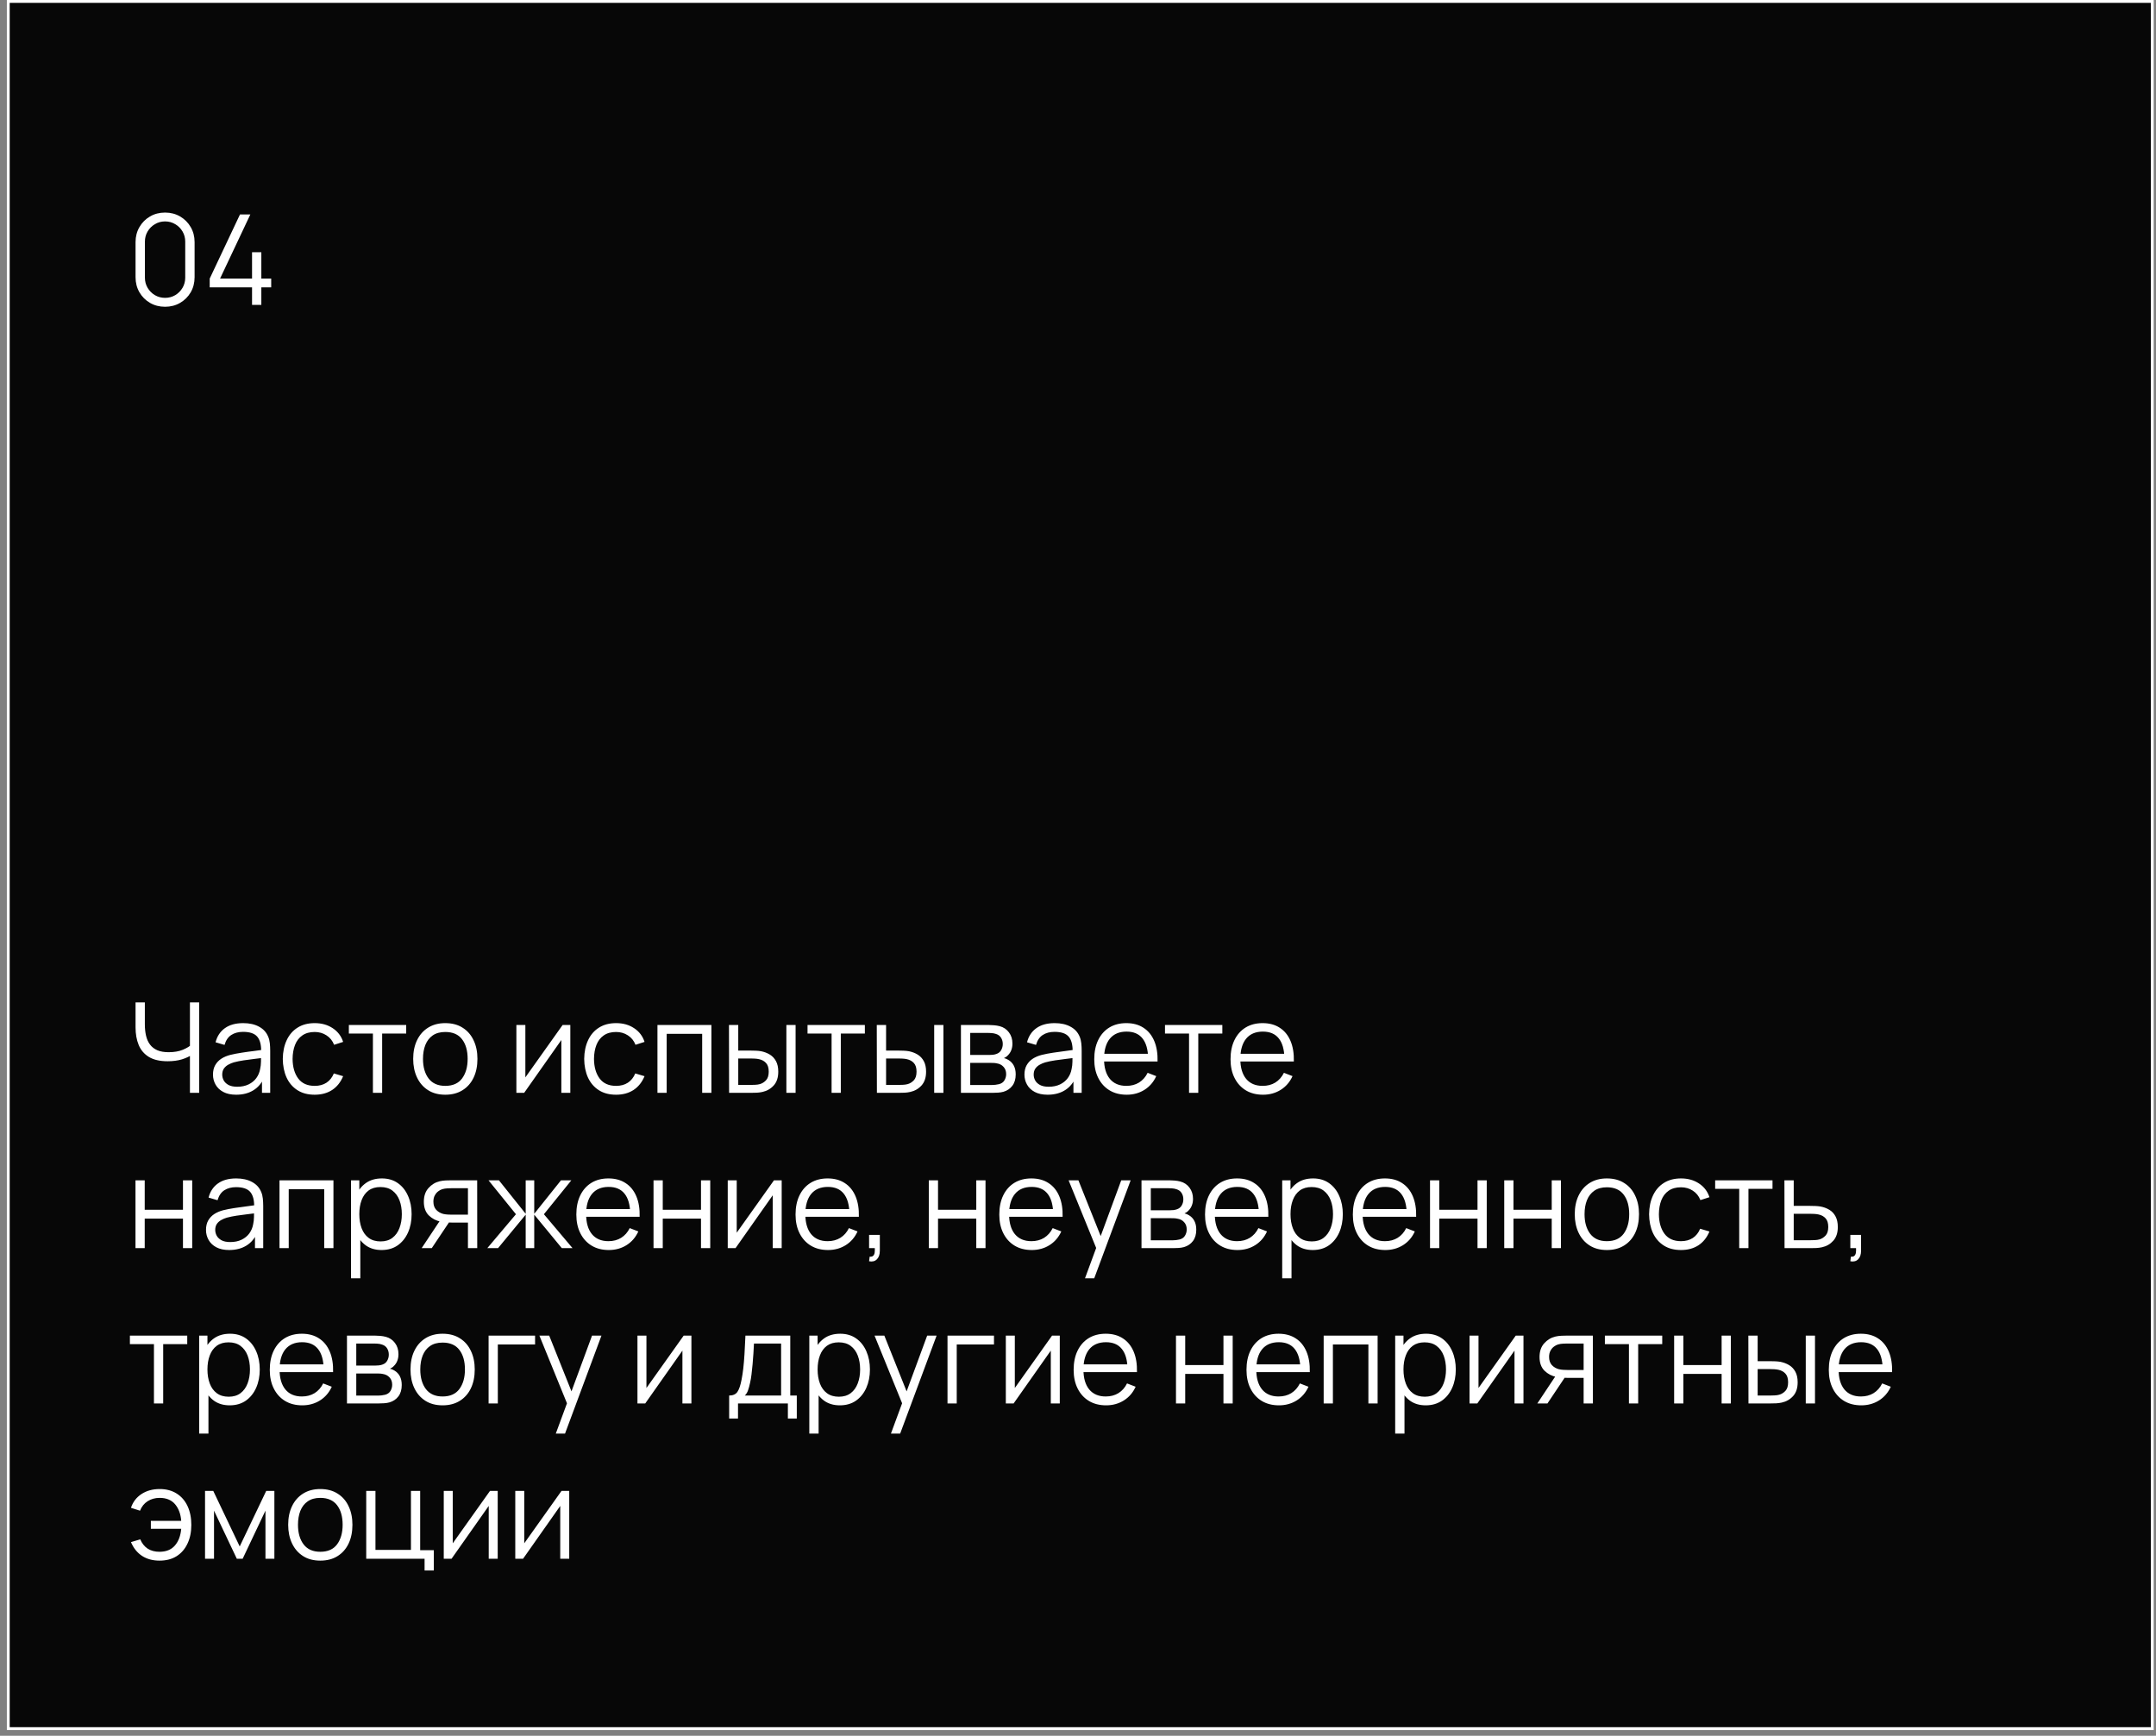 <?xml version="1.0" encoding="UTF-8"?> <svg xmlns="http://www.w3.org/2000/svg" width="236" height="190" viewBox="0 0 236 190" fill="none"><rect x="0" y="0" width="236" height="190" fill="#808080" stroke="none"/><rect x="0.906" y="0.156" width="234.688" height="189.062" fill="#070707" stroke="white" stroke-width="0.312"></rect><path d="M18.069 33.58C17.459 33.58 16.909 33.438 16.419 33.154C15.933 32.87 15.548 32.485 15.264 31.999C14.98 31.509 14.838 30.959 14.838 30.349V26.499C14.838 25.889 14.98 25.342 15.264 24.856C15.548 24.366 15.933 23.978 16.419 23.694C16.909 23.41 17.459 23.268 18.069 23.268C18.678 23.268 19.226 23.41 19.712 23.694C20.202 23.978 20.59 24.366 20.874 24.856C21.158 25.342 21.3 25.889 21.3 26.499V30.349C21.3 30.959 21.158 31.509 20.874 31.999C20.59 32.485 20.202 32.87 19.712 33.154C19.226 33.438 18.678 33.58 18.069 33.58ZM18.069 32.604C18.477 32.604 18.848 32.505 19.183 32.308C19.517 32.107 19.783 31.839 19.98 31.504C20.177 31.169 20.276 30.8 20.276 30.397V26.451C20.276 26.043 20.177 25.672 19.98 25.337C19.783 25.003 19.517 24.737 19.183 24.54C18.848 24.338 18.477 24.237 18.069 24.237C17.661 24.237 17.29 24.338 16.955 24.54C16.62 24.737 16.355 25.003 16.157 25.337C15.96 25.672 15.862 26.043 15.862 26.451V30.397C15.862 30.8 15.96 31.169 16.157 31.504C16.355 31.839 16.62 32.107 16.955 32.308C17.29 32.505 17.661 32.604 18.069 32.604ZM27.589 33.374V31.456H22.955V30.493L26.269 23.474H27.403L24.089 30.493H27.589V27.606H28.606V30.493H29.686V31.456H28.606V33.374H27.589Z" fill="white"></path><path d="M20.791 119.625V114.977L21.073 115.411C20.757 115.635 20.37 115.819 19.911 115.961C19.453 116.098 18.935 116.167 18.358 116.167C17.5 116.167 16.813 116.009 16.295 115.693C15.782 115.376 15.41 114.941 15.181 114.386C14.952 113.827 14.838 113.188 14.838 112.468V109.725H15.855V112.118C15.855 112.576 15.899 112.993 15.986 113.369C16.073 113.745 16.217 114.068 16.419 114.338C16.62 114.609 16.889 114.817 17.223 114.964C17.558 115.106 17.97 115.177 18.461 115.177C19.07 115.177 19.595 115.085 20.035 114.902C20.475 114.714 20.798 114.512 21.004 114.297L20.791 115.108V109.725H21.802V119.625H20.791ZM25.851 119.831C25.292 119.831 24.822 119.73 24.442 119.529C24.066 119.327 23.784 119.059 23.596 118.724C23.408 118.39 23.314 118.025 23.314 117.631C23.314 117.228 23.394 116.884 23.555 116.6C23.72 116.311 23.942 116.075 24.222 115.892C24.506 115.709 24.834 115.569 25.205 115.473C25.581 115.381 25.995 115.301 26.449 115.232C26.907 115.159 27.354 115.097 27.79 115.046C28.23 114.991 28.615 114.939 28.945 114.888L28.587 115.108C28.601 114.375 28.459 113.832 28.161 113.479C27.863 113.126 27.345 112.949 26.607 112.949C26.099 112.949 25.668 113.064 25.315 113.293C24.966 113.522 24.721 113.884 24.579 114.379L23.596 114.091C23.766 113.426 24.107 112.91 24.62 112.544C25.134 112.177 25.801 111.994 26.621 111.994C27.299 111.994 27.875 112.122 28.347 112.379C28.823 112.631 29.16 112.998 29.357 113.479C29.449 113.694 29.509 113.935 29.536 114.201C29.564 114.466 29.577 114.737 29.577 115.012V119.625H28.677V117.762L28.938 117.872C28.686 118.509 28.294 118.995 27.762 119.329C27.231 119.664 26.593 119.831 25.851 119.831ZM25.968 118.958C26.44 118.958 26.852 118.873 27.205 118.704C27.558 118.534 27.843 118.303 28.058 118.009C28.273 117.711 28.413 117.377 28.477 117.006C28.532 116.767 28.562 116.506 28.567 116.222C28.571 115.933 28.573 115.718 28.573 115.576L28.959 115.775C28.615 115.821 28.241 115.867 27.838 115.913C27.439 115.958 27.045 116.011 26.655 116.071C26.27 116.13 25.922 116.201 25.61 116.284C25.4 116.343 25.196 116.428 24.998 116.538C24.802 116.644 24.639 116.786 24.51 116.964C24.387 117.143 24.325 117.365 24.325 117.631C24.325 117.847 24.378 118.055 24.483 118.257C24.593 118.459 24.767 118.626 25.005 118.759C25.248 118.892 25.569 118.958 25.968 118.958ZM34.447 119.831C33.7 119.831 33.068 119.664 32.55 119.329C32.032 118.995 31.637 118.534 31.367 117.947C31.101 117.356 30.964 116.678 30.954 115.913C30.964 115.133 31.106 114.45 31.381 113.864C31.656 113.272 32.052 112.814 32.57 112.489C33.088 112.159 33.716 111.994 34.454 111.994C35.206 111.994 35.859 112.177 36.413 112.544C36.972 112.91 37.355 113.412 37.561 114.049L36.571 114.366C36.397 113.921 36.12 113.577 35.739 113.334C35.364 113.087 34.933 112.963 34.447 112.963C33.902 112.963 33.45 113.089 33.093 113.341C32.735 113.589 32.469 113.935 32.295 114.379C32.121 114.824 32.032 115.335 32.027 115.913C32.036 116.802 32.242 117.517 32.646 118.058C33.049 118.594 33.65 118.862 34.447 118.862C34.951 118.862 35.38 118.747 35.733 118.518C36.09 118.284 36.361 117.945 36.544 117.501L37.561 117.803C37.286 118.463 36.883 118.967 36.351 119.316C35.82 119.659 35.185 119.831 34.447 119.831ZM40.82 119.625V113.135H38.187V112.2H44.464V113.135H41.831V119.625H40.82ZM48.741 119.831C48.003 119.831 47.373 119.664 46.851 119.329C46.328 118.995 45.927 118.532 45.648 117.941C45.368 117.349 45.228 116.671 45.228 115.906C45.228 115.126 45.37 114.444 45.654 113.857C45.939 113.27 46.342 112.814 46.864 112.489C47.392 112.159 48.017 111.994 48.741 111.994C49.484 111.994 50.116 112.161 50.639 112.496C51.166 112.826 51.567 113.286 51.842 113.878C52.122 114.464 52.261 115.14 52.261 115.906C52.261 116.685 52.122 117.37 51.842 117.961C51.562 118.548 51.159 119.006 50.632 119.336C50.105 119.666 49.475 119.831 48.741 119.831ZM48.741 118.862C49.566 118.862 50.181 118.589 50.584 118.044C50.987 117.494 51.189 116.781 51.189 115.906C51.189 115.007 50.985 114.292 50.577 113.761C50.174 113.229 49.562 112.963 48.741 112.963C48.187 112.963 47.728 113.089 47.366 113.341C47.009 113.589 46.741 113.935 46.562 114.379C46.388 114.819 46.301 115.328 46.301 115.906C46.301 116.799 46.507 117.517 46.919 118.058C47.332 118.594 47.939 118.862 48.741 118.862ZM62.429 112.2V119.625H61.446V113.843L57.376 119.625H56.524V112.2H57.507V117.934L61.584 112.2H62.429ZM67.439 119.831C66.692 119.831 66.059 119.664 65.541 119.329C65.024 118.995 64.629 118.534 64.359 117.947C64.093 117.356 63.956 116.678 63.947 115.913C63.956 115.133 64.098 114.45 64.373 113.864C64.648 113.272 65.044 112.814 65.562 112.489C66.08 112.159 66.708 111.994 67.446 111.994C68.198 111.994 68.851 112.177 69.405 112.544C69.964 112.91 70.347 113.412 70.553 114.049L69.563 114.366C69.389 113.921 69.112 113.577 68.731 113.334C68.356 113.087 67.925 112.963 67.439 112.963C66.894 112.963 66.442 113.089 66.085 113.341C65.727 113.589 65.461 113.935 65.287 114.379C65.113 114.824 65.024 115.335 65.019 115.913C65.028 116.802 65.234 117.517 65.638 118.058C66.041 118.594 66.641 118.862 67.439 118.862C67.943 118.862 68.372 118.747 68.725 118.518C69.082 118.284 69.353 117.945 69.536 117.501L70.553 117.803C70.278 118.463 69.875 118.967 69.343 119.316C68.812 119.659 68.177 119.831 67.439 119.831ZM71.966 119.625V112.2H77.871V119.625H76.861V113.169H72.976V119.625H71.966ZM79.808 119.625L79.794 112.2H80.811V114.998H82.104C82.319 114.998 82.53 115.003 82.737 115.012C82.943 115.021 83.128 115.039 83.293 115.067C83.66 115.14 83.986 115.264 84.27 115.438C84.554 115.612 84.778 115.853 84.943 116.16C85.108 116.463 85.191 116.845 85.191 117.308C85.191 117.945 85.026 118.447 84.696 118.814C84.366 119.18 83.951 119.419 83.451 119.529C83.264 119.57 83.06 119.598 82.84 119.611C82.62 119.62 82.404 119.625 82.193 119.625H79.808ZM80.811 118.759H82.152C82.303 118.759 82.475 118.754 82.668 118.745C82.86 118.736 83.03 118.711 83.177 118.669C83.424 118.601 83.646 118.463 83.843 118.257C84.045 118.046 84.146 117.73 84.146 117.308C84.146 116.891 84.05 116.577 83.857 116.366C83.665 116.151 83.408 116.009 83.087 115.94C82.941 115.908 82.785 115.887 82.62 115.878C82.459 115.869 82.303 115.864 82.152 115.864H80.811V118.759ZM86.078 119.625V112.2H87.088V119.625H86.078ZM91.027 119.625V113.135H88.394V112.2H94.67V113.135H92.037V119.625H91.027ZM95.988 119.625L95.974 112.2H96.992V114.998H98.284C98.5 114.998 98.711 115.003 98.917 115.012C99.123 115.021 99.309 115.039 99.474 115.067C99.841 115.14 100.166 115.264 100.45 115.438C100.734 115.612 100.959 115.853 101.124 116.16C101.289 116.463 101.371 116.845 101.371 117.308C101.371 117.945 101.206 118.447 100.876 118.814C100.546 119.18 100.131 119.419 99.632 119.529C99.444 119.57 99.24 119.598 99.02 119.611C98.8 119.62 98.585 119.625 98.374 119.625H95.988ZM96.992 118.759H98.332C98.484 118.759 98.656 118.754 98.848 118.745C99.041 118.736 99.21 118.711 99.357 118.669C99.604 118.601 99.827 118.463 100.024 118.257C100.225 118.046 100.326 117.73 100.326 117.308C100.326 116.891 100.23 116.577 100.038 116.366C99.845 116.151 99.588 116.009 99.267 115.94C99.121 115.908 98.965 115.887 98.8 115.878C98.64 115.869 98.484 115.864 98.332 115.864H96.992V118.759ZM102.258 119.625V112.2H103.269V119.625H102.258ZM105.186 119.625V112.2H108.245C108.401 112.2 108.589 112.209 108.809 112.227C109.034 112.246 109.242 112.28 109.435 112.331C109.852 112.441 110.186 112.665 110.438 113.004C110.695 113.344 110.823 113.751 110.823 114.228C110.823 114.494 110.782 114.732 110.7 114.943C110.622 115.149 110.509 115.328 110.363 115.479C110.294 115.557 110.218 115.626 110.136 115.686C110.053 115.741 109.973 115.786 109.895 115.823C110.042 115.851 110.2 115.915 110.37 116.016C110.635 116.171 110.837 116.382 110.975 116.648C111.112 116.909 111.181 117.228 111.181 117.604C111.181 118.113 111.059 118.527 110.816 118.848C110.574 119.169 110.248 119.389 109.84 119.508C109.657 119.559 109.458 119.591 109.242 119.604C109.031 119.618 108.832 119.625 108.644 119.625H105.186ZM106.203 118.766H108.596C108.692 118.766 108.814 118.759 108.96 118.745C109.107 118.727 109.238 118.704 109.352 118.676C109.623 118.607 109.82 118.47 109.943 118.264C110.072 118.053 110.136 117.824 110.136 117.576C110.136 117.251 110.04 116.985 109.847 116.779C109.659 116.568 109.407 116.44 109.091 116.394C108.985 116.371 108.875 116.357 108.761 116.353C108.646 116.348 108.543 116.346 108.451 116.346H106.203V118.766ZM106.203 115.479H108.28C108.399 115.479 108.532 115.473 108.678 115.459C108.83 115.44 108.96 115.411 109.07 115.369C109.309 115.287 109.483 115.145 109.593 114.943C109.707 114.741 109.765 114.521 109.765 114.283C109.765 114.022 109.703 113.793 109.579 113.596C109.46 113.399 109.279 113.261 109.036 113.183C108.871 113.124 108.692 113.089 108.5 113.08C108.312 113.071 108.193 113.066 108.142 113.066H106.203V115.479ZM114.675 119.831C114.116 119.831 113.647 119.73 113.266 119.529C112.89 119.327 112.608 119.059 112.42 118.724C112.233 118.39 112.139 118.025 112.139 117.631C112.139 117.228 112.219 116.884 112.379 116.6C112.544 116.311 112.767 116.075 113.046 115.892C113.33 115.709 113.658 115.569 114.029 115.473C114.405 115.381 114.82 115.301 115.274 115.232C115.732 115.159 116.179 115.097 116.614 115.046C117.054 114.991 117.439 114.939 117.769 114.888L117.412 115.108C117.425 114.375 117.283 113.832 116.985 113.479C116.688 113.126 116.17 112.949 115.432 112.949C114.923 112.949 114.492 113.064 114.139 113.293C113.791 113.522 113.546 113.884 113.404 114.379L112.42 114.091C112.59 113.426 112.932 112.91 113.445 112.544C113.958 112.177 114.625 111.994 115.445 111.994C116.124 111.994 116.699 112.122 117.171 112.379C117.648 112.631 117.985 112.998 118.182 113.479C118.273 113.694 118.333 113.935 118.36 114.201C118.388 114.466 118.402 114.737 118.402 115.012V119.625H117.501V117.762L117.762 117.872C117.51 118.509 117.118 118.995 116.587 119.329C116.055 119.664 115.418 119.831 114.675 119.831ZM114.792 118.958C115.264 118.958 115.677 118.873 116.03 118.704C116.383 118.534 116.667 118.303 116.882 118.009C117.098 117.711 117.238 117.377 117.302 117.006C117.357 116.767 117.387 116.506 117.391 116.222C117.396 115.933 117.398 115.718 117.398 115.576L117.783 115.775C117.439 115.821 117.066 115.867 116.662 115.913C116.264 115.958 115.869 116.011 115.48 116.071C115.095 116.13 114.747 116.201 114.435 116.284C114.224 116.343 114.02 116.428 113.823 116.538C113.626 116.644 113.463 116.786 113.335 116.964C113.211 117.143 113.149 117.365 113.149 117.631C113.149 117.847 113.202 118.055 113.307 118.257C113.417 118.459 113.592 118.626 113.83 118.759C114.073 118.892 114.394 118.958 114.792 118.958ZM123.333 119.831C122.609 119.831 121.981 119.671 121.45 119.35C120.923 119.029 120.512 118.578 120.219 117.996C119.926 117.414 119.779 116.731 119.779 115.947C119.779 115.136 119.923 114.434 120.212 113.843C120.501 113.252 120.906 112.796 121.429 112.475C121.956 112.154 122.577 111.994 123.292 111.994C124.025 111.994 124.651 112.163 125.169 112.503C125.687 112.837 126.079 113.318 126.345 113.946C126.61 114.574 126.732 115.324 126.709 116.194H125.678V115.837C125.659 114.874 125.451 114.148 125.052 113.658C124.658 113.167 124.08 112.922 123.32 112.922C122.522 112.922 121.91 113.181 121.484 113.699C121.062 114.217 120.851 114.955 120.851 115.913C120.851 116.848 121.062 117.574 121.484 118.092C121.91 118.605 122.513 118.862 123.292 118.862C123.824 118.862 124.287 118.74 124.681 118.498C125.08 118.25 125.394 117.895 125.623 117.432L126.565 117.796C126.271 118.443 125.838 118.944 125.265 119.302C124.697 119.655 124.053 119.831 123.333 119.831ZM120.494 116.194V115.349H126.166V116.194H120.494ZM130.155 119.625V113.135H127.522V112.2H133.799V113.135H131.166V119.625H130.155ZM138.252 119.831C137.527 119.831 136.9 119.671 136.368 119.35C135.841 119.029 135.431 118.578 135.137 117.996C134.844 117.414 134.697 116.731 134.697 115.947C134.697 115.136 134.842 114.434 135.13 113.843C135.419 113.252 135.825 112.796 136.347 112.475C136.874 112.154 137.495 111.994 138.21 111.994C138.944 111.994 139.569 112.163 140.087 112.503C140.605 112.837 140.997 113.318 141.263 113.946C141.529 114.574 141.65 115.324 141.627 116.194H140.596V115.837C140.578 114.874 140.369 114.148 139.97 113.658C139.576 113.167 138.999 112.922 138.238 112.922C137.44 112.922 136.828 113.181 136.402 113.699C135.981 114.217 135.77 114.955 135.77 115.913C135.77 116.848 135.981 117.574 136.402 118.092C136.828 118.605 137.431 118.862 138.21 118.862C138.742 118.862 139.205 118.74 139.599 118.498C139.998 118.25 140.312 117.895 140.541 117.432L141.483 117.796C141.19 118.443 140.756 118.944 140.183 119.302C139.615 119.655 138.971 119.831 138.252 119.831ZM135.412 116.194V115.349H141.084V116.194H135.412ZM14.831 136.625V129.2H15.841V132.424H20.028V129.2H21.039V136.625H20.028V133.394H15.841V136.625H14.831ZM25.086 136.831C24.526 136.831 24.057 136.73 23.676 136.529C23.3 136.327 23.019 136.059 22.831 135.724C22.643 135.39 22.549 135.025 22.549 134.631C22.549 134.228 22.629 133.884 22.789 133.6C22.954 133.311 23.177 133.075 23.456 132.892C23.74 132.709 24.068 132.569 24.439 132.473C24.815 132.381 25.23 132.301 25.684 132.232C26.142 132.159 26.589 132.097 27.024 132.046C27.464 131.991 27.849 131.939 28.179 131.888L27.822 132.108C27.836 131.375 27.694 130.832 27.396 130.479C27.098 130.126 26.58 129.949 25.842 129.949C25.333 129.949 24.902 130.064 24.549 130.293C24.201 130.522 23.956 130.884 23.814 131.379L22.831 131.091C23 130.426 23.342 129.91 23.855 129.544C24.368 129.177 25.035 128.994 25.856 128.994C26.534 128.994 27.109 129.122 27.581 129.379C28.058 129.631 28.395 129.998 28.592 130.479C28.684 130.694 28.743 130.935 28.771 131.201C28.798 131.466 28.812 131.737 28.812 132.012V136.625H27.911V134.762L28.172 134.872C27.92 135.509 27.529 135.995 26.997 136.329C26.465 136.664 25.828 136.831 25.086 136.831ZM25.203 135.958C25.675 135.958 26.087 135.873 26.44 135.704C26.793 135.534 27.077 135.303 27.293 135.009C27.508 134.711 27.648 134.377 27.712 134.006C27.767 133.767 27.797 133.506 27.801 133.222C27.806 132.933 27.808 132.718 27.808 132.576L28.193 132.775C27.849 132.821 27.476 132.867 27.073 132.913C26.674 132.958 26.28 133.011 25.89 133.071C25.505 133.13 25.157 133.201 24.845 133.284C24.634 133.343 24.43 133.428 24.233 133.538C24.036 133.644 23.873 133.786 23.745 133.964C23.621 134.143 23.559 134.365 23.559 134.631C23.559 134.847 23.612 135.055 23.718 135.257C23.828 135.459 24.002 135.626 24.24 135.759C24.483 135.892 24.804 135.958 25.203 135.958ZM30.595 136.625V129.2H36.5V136.625H35.49V130.169H31.605V136.625H30.595ZM41.764 136.831C41.081 136.831 40.504 136.659 40.032 136.316C39.56 135.967 39.202 135.498 38.959 134.906C38.717 134.31 38.595 133.644 38.595 132.906C38.595 132.154 38.717 131.485 38.959 130.898C39.207 130.307 39.569 129.842 40.046 129.503C40.522 129.163 41.109 128.994 41.806 128.994C42.484 128.994 43.066 129.166 43.552 129.509C44.038 129.853 44.409 130.321 44.666 130.912C44.927 131.503 45.057 132.168 45.057 132.906C45.057 133.648 44.927 134.315 44.666 134.906C44.404 135.498 44.029 135.967 43.538 136.316C43.048 136.659 42.456 136.831 41.764 136.831ZM38.423 139.925V129.2H39.331V134.789H39.441V139.925H38.423ZM41.661 135.889C42.179 135.889 42.61 135.759 42.954 135.498C43.297 135.236 43.554 134.881 43.724 134.432C43.898 133.978 43.985 133.469 43.985 132.906C43.985 132.346 43.9 131.842 43.731 131.393C43.561 130.944 43.302 130.589 42.954 130.327C42.61 130.066 42.172 129.936 41.641 129.936C41.123 129.936 40.692 130.062 40.348 130.314C40.009 130.566 39.755 130.916 39.585 131.366C39.415 131.81 39.331 132.324 39.331 132.906C39.331 133.479 39.415 133.992 39.585 134.446C39.755 134.895 40.011 135.248 40.355 135.504C40.699 135.761 41.134 135.889 41.661 135.889ZM51.222 136.625V133.827H49.489C49.287 133.827 49.079 133.82 48.864 133.806C48.653 133.788 48.456 133.763 48.272 133.731C47.75 133.63 47.305 133.401 46.938 133.043C46.576 132.681 46.395 132.181 46.395 131.544C46.395 130.921 46.565 130.421 46.904 130.046C47.243 129.665 47.654 129.418 48.135 129.303C48.355 129.253 48.577 129.223 48.802 129.214C49.031 129.205 49.228 129.2 49.393 129.2H52.232L52.239 136.625H51.222ZM46.155 136.625L48.224 133.511H49.345L47.262 136.625H46.155ZM49.434 132.961H51.222V130.066H49.434C49.324 130.066 49.171 130.071 48.974 130.08C48.776 130.089 48.591 130.119 48.417 130.169C48.265 130.215 48.114 130.295 47.963 130.41C47.816 130.52 47.692 130.669 47.592 130.857C47.491 131.04 47.44 131.265 47.44 131.531C47.44 131.902 47.541 132.2 47.743 132.424C47.949 132.644 48.206 132.796 48.513 132.878C48.678 132.915 48.843 132.938 49.008 132.947C49.173 132.956 49.315 132.961 49.434 132.961ZM53.342 136.625L56.477 132.913L53.473 129.2H54.614L57.543 132.864V129.2H58.478V132.864L61.407 129.2H62.541L59.537 132.913L62.672 136.625H61.496L58.478 132.961V136.625H57.543V132.961L54.518 136.625H53.342ZM66.641 136.831C65.917 136.831 65.289 136.671 64.758 136.35C64.231 136.029 63.82 135.578 63.527 134.996C63.234 134.414 63.087 133.731 63.087 132.947C63.087 132.136 63.231 131.434 63.52 130.843C63.809 130.252 64.215 129.796 64.737 129.475C65.264 129.154 65.885 128.994 66.6 128.994C67.334 128.994 67.959 129.163 68.477 129.503C68.995 129.837 69.387 130.318 69.653 130.946C69.919 131.574 70.04 132.324 70.017 133.194H68.986V132.837C68.968 131.874 68.759 131.148 68.36 130.658C67.966 130.167 67.389 129.922 66.628 129.922C65.83 129.922 65.218 130.181 64.792 130.699C64.37 131.217 64.16 131.955 64.16 132.913C64.16 133.848 64.37 134.574 64.792 135.092C65.218 135.605 65.821 135.862 66.6 135.862C67.132 135.862 67.595 135.74 67.989 135.498C68.388 135.25 68.702 134.895 68.931 134.432L69.873 134.796C69.579 135.443 69.146 135.944 68.573 136.302C68.005 136.655 67.361 136.831 66.641 136.831ZM63.802 133.194V132.349H69.474V133.194H63.802ZM71.536 136.625V129.2H72.547V132.424H76.733V129.2H77.744V136.625H76.733V133.394H72.547V136.625H71.536ZM85.565 129.2V136.625H84.582V130.843L80.512 136.625H79.66V129.2H80.643V134.934L84.72 129.2H85.565ZM90.637 136.831C89.913 136.831 89.285 136.671 88.753 136.35C88.226 136.029 87.816 135.578 87.522 134.996C87.229 134.414 87.082 133.731 87.082 132.947C87.082 132.136 87.227 131.434 87.516 130.843C87.804 130.252 88.21 129.796 88.733 129.475C89.26 129.154 89.881 128.994 90.596 128.994C91.329 128.994 91.954 129.163 92.472 129.503C92.99 129.837 93.382 130.318 93.648 130.946C93.914 131.574 94.035 132.324 94.013 133.194H92.981V132.837C92.963 131.874 92.754 131.148 92.356 130.658C91.961 130.167 91.384 129.922 90.623 129.922C89.826 129.922 89.214 130.181 88.787 130.699C88.366 131.217 88.155 131.955 88.155 132.913C88.155 133.848 88.366 134.574 88.787 135.092C89.214 135.605 89.816 135.862 90.596 135.862C91.127 135.862 91.59 135.74 91.984 135.498C92.383 135.25 92.697 134.895 92.926 134.432L93.868 134.796C93.575 135.443 93.142 135.944 92.569 136.302C92 136.655 91.356 136.831 90.637 136.831ZM87.797 133.194V132.349H93.469V133.194H87.797ZM95.132 138.062L95.194 137.56C95.377 137.574 95.51 137.537 95.593 137.45C95.675 137.363 95.726 137.246 95.744 137.099C95.762 136.953 95.767 136.795 95.758 136.625H95.132V135.174H96.308V136.9C96.308 137.322 96.2 137.638 95.985 137.849C95.774 138.06 95.49 138.131 95.132 138.062ZM101.668 136.625V129.2H102.678V132.424H106.865V129.2H107.876V136.625H106.865V133.394H102.678V136.625H101.668ZM112.94 136.831C112.216 136.831 111.588 136.671 111.057 136.35C110.529 136.029 110.119 135.578 109.826 134.996C109.533 134.414 109.386 133.731 109.386 132.947C109.386 132.136 109.53 131.434 109.819 130.843C110.108 130.252 110.513 129.796 111.036 129.475C111.563 129.154 112.184 128.994 112.899 128.994C113.632 128.994 114.258 129.163 114.776 129.503C115.294 129.837 115.686 130.318 115.952 130.946C116.217 131.574 116.339 132.324 116.316 133.194H115.285V132.837C115.266 131.874 115.058 131.148 114.659 130.658C114.265 130.167 113.687 129.922 112.927 129.922C112.129 129.922 111.517 130.181 111.091 130.699C110.669 131.217 110.458 131.955 110.458 132.913C110.458 133.848 110.669 134.574 111.091 135.092C111.517 135.605 112.12 135.862 112.899 135.862C113.431 135.862 113.894 135.74 114.288 135.498C114.687 135.25 115.001 134.895 115.23 134.432L116.172 134.796C115.878 135.443 115.445 135.944 114.872 136.302C114.304 136.655 113.66 136.831 112.94 136.831ZM110.101 133.194V132.349H115.773V133.194H110.101ZM118.766 139.925L120.203 136.027L120.224 137.182L116.972 129.2H118.044L120.712 135.876H120.272L122.733 129.2H123.764L119.777 139.925H118.766ZM124.951 136.625V129.2H128.011C128.167 129.2 128.355 129.209 128.575 129.227C128.799 129.246 129.008 129.28 129.2 129.331C129.617 129.441 129.952 129.665 130.204 130.004C130.461 130.344 130.589 130.751 130.589 131.228C130.589 131.494 130.548 131.732 130.465 131.943C130.387 132.149 130.275 132.328 130.128 132.479C130.06 132.557 129.984 132.626 129.901 132.686C129.819 132.741 129.739 132.786 129.661 132.823C129.808 132.851 129.966 132.915 130.135 133.016C130.401 133.171 130.603 133.382 130.74 133.648C130.878 133.909 130.946 134.228 130.946 134.604C130.946 135.113 130.825 135.527 130.582 135.848C130.339 136.169 130.014 136.389 129.606 136.508C129.423 136.559 129.223 136.591 129.008 136.604C128.797 136.618 128.598 136.625 128.41 136.625H124.951ZM125.969 135.766H128.361C128.458 135.766 128.579 135.759 128.726 135.745C128.873 135.727 129.003 135.704 129.118 135.676C129.388 135.607 129.585 135.47 129.709 135.264C129.837 135.053 129.901 134.824 129.901 134.576C129.901 134.251 129.805 133.985 129.613 133.779C129.425 133.568 129.173 133.44 128.856 133.394C128.751 133.371 128.641 133.357 128.526 133.353C128.412 133.348 128.309 133.346 128.217 133.346H125.969V135.766ZM125.969 132.479H128.045C128.164 132.479 128.297 132.473 128.444 132.459C128.595 132.44 128.726 132.411 128.836 132.369C129.074 132.287 129.248 132.145 129.358 131.943C129.473 131.741 129.53 131.521 129.53 131.283C129.53 131.022 129.468 130.793 129.345 130.596C129.225 130.399 129.044 130.261 128.801 130.183C128.636 130.124 128.458 130.089 128.265 130.08C128.077 130.071 127.958 130.066 127.908 130.066H125.969V132.479ZM135.459 136.831C134.734 136.831 134.107 136.671 133.575 136.35C133.048 136.029 132.638 135.578 132.344 134.996C132.051 134.414 131.904 133.731 131.904 132.947C131.904 132.136 132.049 131.434 132.337 130.843C132.626 130.252 133.032 129.796 133.554 129.475C134.081 129.154 134.702 128.994 135.417 128.994C136.151 128.994 136.776 129.163 137.294 129.503C137.812 129.837 138.204 130.318 138.47 130.946C138.736 131.574 138.857 132.324 138.834 133.194H137.803V132.837C137.785 131.874 137.576 131.148 137.177 130.658C136.783 130.167 136.206 129.922 135.445 129.922C134.647 129.922 134.035 130.181 133.609 130.699C133.188 131.217 132.977 131.955 132.977 132.913C132.977 133.848 133.188 134.574 133.609 135.092C134.035 135.605 134.638 135.862 135.417 135.862C135.949 135.862 136.412 135.74 136.806 135.498C137.205 135.25 137.519 134.895 137.748 134.432L138.69 134.796C138.397 135.443 137.963 135.944 137.39 136.302C136.822 136.655 136.178 136.831 135.459 136.831ZM132.619 133.194V132.349H138.291V133.194H132.619ZM143.694 136.831C143.011 136.831 142.434 136.659 141.962 136.316C141.49 135.967 141.132 135.498 140.889 134.906C140.646 134.31 140.525 133.644 140.525 132.906C140.525 132.154 140.646 131.485 140.889 130.898C141.137 130.307 141.499 129.842 141.976 129.503C142.452 129.163 143.039 128.994 143.736 128.994C144.414 128.994 144.996 129.166 145.482 129.509C145.968 129.853 146.339 130.321 146.596 130.912C146.857 131.503 146.987 132.168 146.987 132.906C146.987 133.648 146.857 134.315 146.596 134.906C146.334 135.498 145.958 135.967 145.468 136.316C144.978 136.659 144.386 136.831 143.694 136.831ZM140.353 139.925V129.2H141.261V134.789H141.371V139.925H140.353ZM143.591 135.889C144.109 135.889 144.54 135.759 144.884 135.498C145.227 135.236 145.484 134.881 145.654 134.432C145.828 133.978 145.915 133.469 145.915 132.906C145.915 132.346 145.83 131.842 145.661 131.393C145.491 130.944 145.232 130.589 144.884 130.327C144.54 130.066 144.102 129.936 143.571 129.936C143.053 129.936 142.622 130.062 142.278 130.314C141.939 130.566 141.685 130.916 141.515 131.366C141.345 131.81 141.261 132.324 141.261 132.906C141.261 133.479 141.345 133.992 141.515 134.446C141.685 134.895 141.941 135.248 142.285 135.504C142.629 135.761 143.064 135.889 143.591 135.889ZM151.639 136.831C150.915 136.831 150.287 136.671 149.755 136.35C149.228 136.029 148.818 135.578 148.525 134.996C148.231 134.414 148.085 133.731 148.085 132.947C148.085 132.136 148.229 131.434 148.518 130.843C148.807 130.252 149.212 129.796 149.735 129.475C150.262 129.154 150.883 128.994 151.598 128.994C152.331 128.994 152.957 129.163 153.475 129.503C153.993 129.837 154.384 130.318 154.65 130.946C154.916 131.574 155.038 132.324 155.015 133.194H153.983V132.837C153.965 131.874 153.757 131.148 153.358 130.658C152.964 130.167 152.386 129.922 151.625 129.922C150.828 129.922 150.216 130.181 149.79 130.699C149.368 131.217 149.157 131.955 149.157 132.913C149.157 133.848 149.368 134.574 149.79 135.092C150.216 135.605 150.819 135.862 151.598 135.862C152.129 135.862 152.592 135.74 152.987 135.498C153.385 135.25 153.699 134.895 153.928 134.432L154.87 134.796C154.577 135.443 154.144 135.944 153.571 136.302C153.003 136.655 152.359 136.831 151.639 136.831ZM148.8 133.194V132.349H154.472V133.194H148.8ZM156.533 136.625V129.2H157.544V132.424H161.731V129.2H162.742V136.625H161.731V133.394H157.544V136.625H156.533ZM164.657 136.625V129.2H165.668V132.424H169.855V129.2H170.865V136.625H169.855V133.394H165.668V136.625H164.657ZM175.889 136.831C175.151 136.831 174.52 136.664 173.998 136.329C173.475 135.995 173.074 135.532 172.795 134.941C172.515 134.349 172.375 133.671 172.375 132.906C172.375 132.126 172.518 131.444 172.802 130.857C173.086 130.27 173.489 129.814 174.012 129.489C174.539 129.159 175.164 128.994 175.889 128.994C176.631 128.994 177.264 129.161 177.786 129.496C178.313 129.826 178.714 130.286 178.989 130.878C179.269 131.464 179.409 132.14 179.409 132.906C179.409 133.685 179.269 134.37 178.989 134.961C178.71 135.548 178.306 136.006 177.779 136.336C177.252 136.666 176.622 136.831 175.889 136.831ZM175.889 135.862C176.714 135.862 177.328 135.589 177.731 135.044C178.134 134.494 178.336 133.781 178.336 132.906C178.336 132.007 178.132 131.292 177.724 130.761C177.321 130.229 176.709 129.963 175.889 129.963C175.334 129.963 174.876 130.089 174.514 130.341C174.156 130.589 173.888 130.935 173.709 131.379C173.535 131.819 173.448 132.328 173.448 132.906C173.448 133.799 173.654 134.517 174.067 135.058C174.479 135.594 175.086 135.862 175.889 135.862ZM184.005 136.831C183.258 136.831 182.626 136.664 182.108 136.329C181.59 135.995 181.196 135.534 180.925 134.947C180.659 134.356 180.522 133.678 180.513 132.913C180.522 132.133 180.664 131.45 180.939 130.864C181.214 130.272 181.61 129.814 182.128 129.489C182.646 129.159 183.274 128.994 184.012 128.994C184.764 128.994 185.417 129.177 185.971 129.544C186.531 129.91 186.913 130.412 187.12 131.049L186.13 131.366C185.955 130.921 185.678 130.577 185.298 130.334C184.922 130.087 184.491 129.963 184.005 129.963C183.46 129.963 183.008 130.089 182.651 130.341C182.293 130.589 182.027 130.935 181.853 131.379C181.679 131.824 181.59 132.335 181.585 132.913C181.594 133.802 181.801 134.517 182.204 135.058C182.607 135.594 183.208 135.862 184.005 135.862C184.509 135.862 184.938 135.747 185.291 135.518C185.648 135.284 185.919 134.945 186.102 134.501L187.12 134.803C186.845 135.463 186.441 135.967 185.91 136.316C185.378 136.659 184.743 136.831 184.005 136.831ZM190.378 136.625V130.135H187.745V129.2H194.022V130.135H191.389V136.625H190.378ZM195.34 136.625L195.326 129.2H196.344V131.998H198.083C198.299 131.998 198.509 132.003 198.716 132.012C198.926 132.021 199.112 132.039 199.272 132.067C199.639 132.136 199.965 132.257 200.249 132.431C200.537 132.605 200.762 132.846 200.922 133.153C201.087 133.46 201.17 133.845 201.17 134.308C201.17 134.945 201.005 135.447 200.675 135.814C200.35 136.18 199.937 136.419 199.437 136.529C199.25 136.57 199.046 136.598 198.826 136.611C198.606 136.62 198.388 136.625 198.172 136.625H195.34ZM196.344 135.759H198.131C198.287 135.759 198.461 135.754 198.654 135.745C198.846 135.736 199.016 135.711 199.162 135.669C199.405 135.601 199.625 135.463 199.822 135.257C200.024 135.046 200.125 134.73 200.125 134.308C200.125 133.891 200.029 133.577 199.836 133.366C199.644 133.151 199.387 133.009 199.066 132.94C198.924 132.908 198.771 132.887 198.606 132.878C198.441 132.869 198.282 132.864 198.131 132.864H196.344V135.759ZM202.541 138.062L202.602 137.56C202.786 137.574 202.919 137.537 203.001 137.45C203.084 137.363 203.134 137.246 203.152 137.099C203.171 136.953 203.175 136.795 203.166 136.625H202.541V135.174H203.716V136.9C203.716 137.322 203.608 137.638 203.393 137.849C203.182 138.06 202.898 138.131 202.541 138.062ZM16.852 153.625V147.135H14.219V146.2H20.496V147.135H17.863V153.625H16.852ZM25.141 153.831C24.458 153.831 23.881 153.659 23.408 153.316C22.936 152.967 22.579 152.498 22.336 151.906C22.093 151.31 21.971 150.644 21.971 149.906C21.971 149.154 22.093 148.485 22.336 147.898C22.583 147.307 22.945 146.842 23.422 146.503C23.899 146.163 24.485 145.994 25.182 145.994C25.86 145.994 26.442 146.166 26.928 146.509C27.414 146.853 27.785 147.321 28.042 147.912C28.303 148.503 28.434 149.168 28.434 149.906C28.434 150.648 28.303 151.315 28.042 151.906C27.781 152.498 27.405 152.967 26.915 153.316C26.424 153.659 25.833 153.831 25.141 153.831ZM21.8 156.925V146.2H22.707V151.789H22.817V156.925H21.8ZM25.038 152.889C25.556 152.889 25.986 152.759 26.33 152.498C26.674 152.236 26.931 151.881 27.1 151.432C27.274 150.978 27.361 150.469 27.361 149.906C27.361 149.346 27.277 148.842 27.107 148.393C26.938 147.944 26.679 147.589 26.33 147.327C25.986 147.066 25.549 146.936 25.017 146.936C24.499 146.936 24.068 147.062 23.725 147.314C23.386 147.566 23.131 147.916 22.962 148.366C22.792 148.81 22.707 149.324 22.707 149.906C22.707 150.479 22.792 150.992 22.962 151.446C23.131 151.895 23.388 152.248 23.732 152.504C24.075 152.761 24.511 152.889 25.038 152.889ZM33.086 153.831C32.361 153.831 31.733 153.671 31.202 153.35C30.675 153.029 30.265 152.578 29.971 151.996C29.678 151.414 29.531 150.731 29.531 149.947C29.531 149.136 29.676 148.434 29.964 147.843C30.253 147.252 30.659 146.796 31.181 146.475C31.708 146.154 32.329 145.994 33.044 145.994C33.778 145.994 34.403 146.163 34.921 146.503C35.439 146.837 35.831 147.318 36.097 147.946C36.363 148.574 36.484 149.324 36.461 150.194H35.43V149.837C35.412 148.874 35.203 148.148 34.804 147.658C34.41 147.167 33.833 146.922 33.072 146.922C32.274 146.922 31.662 147.181 31.236 147.699C30.814 148.217 30.604 148.955 30.604 149.913C30.604 150.848 30.814 151.574 31.236 152.092C31.662 152.605 32.265 152.862 33.044 152.862C33.576 152.862 34.039 152.74 34.433 152.498C34.832 152.25 35.146 151.895 35.375 151.432L36.317 151.796C36.023 152.443 35.59 152.944 35.017 153.302C34.449 153.655 33.805 153.831 33.086 153.831ZM30.246 150.194V149.349H35.918V150.194H30.246ZM37.98 153.625V146.2H41.039C41.195 146.2 41.383 146.209 41.603 146.227C41.828 146.246 42.036 146.28 42.229 146.331C42.646 146.441 42.98 146.665 43.233 147.004C43.489 147.344 43.617 147.751 43.617 148.228C43.617 148.494 43.576 148.732 43.494 148.943C43.416 149.149 43.304 149.328 43.157 149.479C43.088 149.557 43.013 149.626 42.93 149.686C42.847 149.741 42.767 149.786 42.689 149.823C42.836 149.851 42.994 149.915 43.164 150.016C43.43 150.171 43.631 150.382 43.769 150.648C43.906 150.909 43.975 151.228 43.975 151.604C43.975 152.113 43.854 152.527 43.611 152.848C43.368 153.169 43.042 153.389 42.634 153.508C42.451 153.559 42.252 153.591 42.036 153.604C41.825 153.618 41.626 153.625 41.438 153.625H37.98ZM38.998 152.766H41.39C41.486 152.766 41.608 152.759 41.754 152.745C41.901 152.727 42.032 152.704 42.146 152.676C42.417 152.607 42.614 152.47 42.737 152.264C42.866 152.053 42.93 151.824 42.93 151.576C42.93 151.251 42.834 150.985 42.641 150.779C42.453 150.568 42.201 150.44 41.885 150.394C41.78 150.371 41.67 150.357 41.555 150.353C41.441 150.348 41.337 150.346 41.246 150.346H38.998V152.766ZM38.998 149.479H41.074C41.193 149.479 41.326 149.473 41.472 149.459C41.624 149.44 41.754 149.411 41.864 149.369C42.103 149.287 42.277 149.145 42.387 148.943C42.502 148.741 42.559 148.521 42.559 148.283C42.559 148.022 42.497 147.793 42.373 147.596C42.254 147.399 42.073 147.261 41.83 147.183C41.665 147.124 41.486 147.089 41.294 147.08C41.106 147.071 40.987 147.066 40.936 147.066H38.998V149.479ZM48.446 153.831C47.708 153.831 47.078 153.664 46.555 153.329C46.033 152.995 45.632 152.532 45.352 151.941C45.073 151.349 44.933 150.671 44.933 149.906C44.933 149.126 45.075 148.444 45.359 147.857C45.643 147.27 46.047 146.814 46.569 146.489C47.096 146.159 47.722 145.994 48.446 145.994C49.188 145.994 49.821 146.161 50.343 146.496C50.87 146.826 51.272 147.286 51.547 147.878C51.826 148.464 51.966 149.14 51.966 149.906C51.966 150.685 51.826 151.37 51.547 151.961C51.267 152.548 50.864 153.006 50.337 153.336C49.809 153.666 49.179 153.831 48.446 153.831ZM48.446 152.862C49.271 152.862 49.885 152.589 50.288 152.044C50.692 151.494 50.893 150.781 50.893 149.906C50.893 149.007 50.69 148.292 50.282 147.761C49.878 147.229 49.266 146.963 48.446 146.963C47.891 146.963 47.433 147.089 47.071 147.341C46.713 147.589 46.445 147.935 46.267 148.379C46.092 148.819 46.005 149.328 46.005 149.906C46.005 150.799 46.212 151.517 46.624 152.058C47.037 152.594 47.644 152.862 48.446 152.862ZM53.483 153.625V146.2H58.57V147.169H54.493V153.625H53.483ZM60.839 156.925L62.276 153.027L62.296 154.182L59.044 146.2H60.117L62.785 152.876H62.344L64.806 146.2H65.837L61.849 156.925H60.839ZM75.683 146.2V153.625H74.699V147.843L70.629 153.625H69.777V146.2H70.76V151.934L74.837 146.2H75.683ZM79.815 155.275V152.759C80.237 152.759 80.539 152.624 80.722 152.353C80.906 152.078 81.055 151.64 81.169 151.04C81.247 150.65 81.311 150.231 81.362 149.782C81.412 149.333 81.456 148.819 81.492 148.242C81.529 147.66 81.563 146.979 81.596 146.2H86.504V152.759H87.219V155.275H86.243V153.625H80.784V155.275H79.815ZM81.527 152.759H85.501V147.066H82.531C82.517 147.415 82.496 147.784 82.469 148.173C82.446 148.563 82.416 148.952 82.379 149.342C82.347 149.731 82.308 150.098 82.262 150.442C82.221 150.781 82.171 151.079 82.111 151.336C82.042 151.666 81.967 151.948 81.884 152.181C81.806 152.415 81.687 152.608 81.527 152.759ZM91.93 153.831C91.248 153.831 90.67 153.659 90.198 153.316C89.726 152.967 89.368 152.498 89.125 151.906C88.882 151.31 88.761 150.644 88.761 149.906C88.761 149.154 88.882 148.485 89.125 147.898C89.373 147.307 89.735 146.842 90.212 146.503C90.688 146.163 91.275 145.994 91.972 145.994C92.65 145.994 93.232 146.166 93.718 146.509C94.204 146.853 94.575 147.321 94.832 147.912C95.093 148.503 95.224 149.168 95.224 149.906C95.224 150.648 95.093 151.315 94.832 151.906C94.57 152.498 94.195 152.967 93.704 153.316C93.214 153.659 92.623 153.831 91.93 153.831ZM88.589 156.925V146.2H89.497V151.789H89.607V156.925H88.589ZM91.827 152.889C92.345 152.889 92.776 152.759 93.12 152.498C93.463 152.236 93.72 151.881 93.89 151.432C94.064 150.978 94.151 150.469 94.151 149.906C94.151 149.346 94.066 148.842 93.897 148.393C93.727 147.944 93.468 147.589 93.12 147.327C92.776 147.066 92.338 146.936 91.807 146.936C91.289 146.936 90.858 147.062 90.514 147.314C90.175 147.566 89.921 147.916 89.751 148.366C89.582 148.81 89.497 149.324 89.497 149.906C89.497 150.479 89.582 150.992 89.751 151.446C89.921 151.895 90.177 152.248 90.521 152.504C90.865 152.761 91.3 152.889 91.827 152.889ZM97.523 156.925L98.96 153.027L98.981 154.182L95.729 146.2H96.802L99.469 152.876H99.029L101.49 146.2H102.522L98.534 156.925H97.523ZM103.716 153.625V146.2H108.803V147.169H104.726V153.625H103.716ZM116.006 146.2V153.625H115.023V147.843L110.953 153.625H110.1V146.2H111.084V151.934L115.16 146.2H116.006ZM121.078 153.831C120.353 153.831 119.725 153.671 119.194 153.35C118.667 153.029 118.256 152.578 117.963 151.996C117.67 151.414 117.523 150.731 117.523 149.947C117.523 149.136 117.668 148.434 117.956 147.843C118.245 147.252 118.651 146.796 119.173 146.475C119.7 146.154 120.321 145.994 121.036 145.994C121.77 145.994 122.395 146.163 122.913 146.503C123.431 146.837 123.823 147.318 124.089 147.946C124.355 148.574 124.476 149.324 124.453 150.194H123.422V149.837C123.404 148.874 123.195 148.148 122.796 147.658C122.402 147.167 121.825 146.922 121.064 146.922C120.266 146.922 119.654 147.181 119.228 147.699C118.806 148.217 118.596 148.955 118.596 149.913C118.596 150.848 118.806 151.574 119.228 152.092C119.654 152.605 120.257 152.862 121.036 152.862C121.568 152.862 122.031 152.74 122.425 152.498C122.824 152.25 123.138 151.895 123.367 151.432L124.309 151.796C124.015 152.443 123.582 152.944 123.009 153.302C122.441 153.655 121.797 153.831 121.078 153.831ZM118.238 150.194V149.349H123.91V150.194H118.238ZM128.725 153.625V146.2H129.735V149.424H133.922V146.2H134.933V153.625H133.922V150.394H129.735V153.625H128.725ZM139.997 153.831C139.273 153.831 138.645 153.671 138.113 153.35C137.586 153.029 137.176 152.578 136.883 151.996C136.589 151.414 136.443 150.731 136.443 149.947C136.443 149.136 136.587 148.434 136.876 147.843C137.165 147.252 137.57 146.796 138.093 146.475C138.62 146.154 139.241 145.994 139.956 145.994C140.689 145.994 141.315 146.163 141.833 146.503C142.351 146.837 142.743 147.318 143.008 147.946C143.274 148.574 143.396 149.324 143.373 150.194H142.342V149.837C142.323 148.874 142.115 148.148 141.716 147.658C141.322 147.167 140.744 146.922 139.983 146.922C139.186 146.922 138.574 147.181 138.148 147.699C137.726 148.217 137.515 148.955 137.515 149.913C137.515 150.848 137.726 151.574 138.148 152.092C138.574 152.605 139.177 152.862 139.956 152.862C140.488 152.862 140.951 152.74 141.345 152.498C141.743 152.25 142.057 151.895 142.287 151.432L143.228 151.796C142.935 152.443 142.502 152.944 141.929 153.302C141.361 153.655 140.717 153.831 139.997 153.831ZM137.158 150.194V149.349H142.83V150.194H137.158ZM144.892 153.625V146.2H150.797V153.625H149.787V147.169H145.902V153.625H144.892ZM156.061 153.831C155.378 153.831 154.801 153.659 154.329 153.316C153.857 152.967 153.499 152.498 153.256 151.906C153.013 151.31 152.892 150.644 152.892 149.906C152.892 149.154 153.013 148.485 153.256 147.898C153.504 147.307 153.866 146.842 154.343 146.503C154.819 146.163 155.406 145.994 156.103 145.994C156.781 145.994 157.363 146.166 157.849 146.509C158.335 146.853 158.706 147.321 158.963 147.912C159.224 148.503 159.354 149.168 159.354 149.906C159.354 150.648 159.224 151.315 158.963 151.906C158.701 152.498 158.325 152.967 157.835 153.316C157.345 153.659 156.753 153.831 156.061 153.831ZM152.72 156.925V146.2H153.628V151.789H153.738V156.925H152.72ZM155.958 152.889C156.476 152.889 156.907 152.759 157.251 152.498C157.594 152.236 157.851 151.881 158.021 151.432C158.195 150.978 158.282 150.469 158.282 149.906C158.282 149.346 158.197 148.842 158.028 148.393C157.858 147.944 157.599 147.589 157.251 147.327C156.907 147.066 156.469 146.936 155.938 146.936C155.42 146.936 154.989 147.062 154.645 147.314C154.306 147.566 154.051 147.916 153.882 148.366C153.712 148.81 153.628 149.324 153.628 149.906C153.628 150.479 153.712 150.992 153.882 151.446C154.051 151.895 154.308 152.248 154.652 152.504C154.996 152.761 155.431 152.889 155.958 152.889ZM166.763 146.2V153.625H165.78V147.843L161.71 153.625H160.857V146.2H161.84V151.934L165.917 146.2H166.763ZM173.347 153.625V150.827H171.614C171.413 150.827 171.204 150.82 170.989 150.806C170.778 150.788 170.581 150.763 170.397 150.731C169.875 150.63 169.43 150.401 169.064 150.043C168.702 149.681 168.521 149.181 168.521 148.544C168.521 147.921 168.69 147.421 169.029 147.046C169.369 146.665 169.779 146.418 170.26 146.303C170.48 146.253 170.702 146.223 170.927 146.214C171.156 146.205 171.353 146.2 171.518 146.2H174.357L174.364 153.625H173.347ZM168.28 153.625L170.349 150.511H171.47L169.387 153.625H168.28ZM171.559 149.961H173.347V147.066H171.559C171.449 147.066 171.296 147.071 171.099 147.08C170.902 147.089 170.716 147.119 170.542 147.169C170.391 147.215 170.239 147.295 170.088 147.41C169.941 147.52 169.818 147.669 169.717 147.857C169.616 148.04 169.566 148.265 169.566 148.531C169.566 148.902 169.666 149.2 169.868 149.424C170.074 149.644 170.331 149.796 170.638 149.878C170.803 149.915 170.968 149.938 171.133 149.947C171.298 149.956 171.44 149.961 171.559 149.961ZM178.307 153.625V147.135H175.674V146.2H181.951V147.135H179.318V153.625H178.307ZM183.255 153.625V146.2H184.265V149.424H188.452V146.2H189.463V153.625H188.452V150.394H184.265V153.625H183.255ZM191.392 153.625L191.378 146.2H192.396V148.998H193.688C193.904 148.998 194.115 149.003 194.321 149.012C194.527 149.021 194.713 149.039 194.878 149.067C195.245 149.14 195.57 149.264 195.854 149.438C196.138 149.612 196.363 149.853 196.528 150.16C196.693 150.463 196.775 150.845 196.775 151.308C196.775 151.945 196.61 152.447 196.28 152.814C195.95 153.18 195.536 153.419 195.036 153.529C194.848 153.57 194.644 153.598 194.424 153.611C194.204 153.62 193.989 153.625 193.778 153.625H191.392ZM192.396 152.759H193.737C193.888 152.759 194.06 152.754 194.252 152.745C194.445 152.736 194.614 152.711 194.761 152.669C195.008 152.601 195.231 152.463 195.428 152.257C195.63 152.046 195.73 151.73 195.73 151.308C195.73 150.891 195.634 150.577 195.442 150.366C195.249 150.151 194.992 150.009 194.672 149.94C194.525 149.908 194.369 149.887 194.204 149.878C194.044 149.869 193.888 149.864 193.737 149.864H192.396V152.759ZM197.662 153.625V146.2H198.673V153.625H197.662ZM203.739 153.831C203.014 153.831 202.387 153.671 201.855 153.35C201.328 153.029 200.918 152.578 200.624 151.996C200.331 151.414 200.184 150.731 200.184 149.947C200.184 149.136 200.329 148.434 200.617 147.843C200.906 147.252 201.312 146.796 201.834 146.475C202.361 146.154 202.982 145.994 203.697 145.994C204.431 145.994 205.056 146.163 205.574 146.503C206.092 146.837 206.484 147.318 206.75 147.946C207.016 148.574 207.137 149.324 207.114 150.194H206.083V149.837C206.065 148.874 205.856 148.148 205.457 147.658C205.063 147.167 204.486 146.922 203.725 146.922C202.927 146.922 202.316 147.181 201.889 147.699C201.468 148.217 201.257 148.955 201.257 149.913C201.257 150.848 201.468 151.574 201.889 152.092C202.316 152.605 202.918 152.862 203.697 152.862C204.229 152.862 204.692 152.74 205.086 152.498C205.485 152.25 205.799 151.895 206.028 151.432L206.97 151.796C206.677 152.443 206.243 152.944 205.671 153.302C205.102 153.655 204.458 153.831 203.739 153.831ZM200.899 150.194V149.349H206.571V150.194H200.899ZM17.457 170.831C16.719 170.831 16.084 170.659 15.553 170.316C15.021 169.967 14.615 169.463 14.336 168.803L15.353 168.501C15.541 168.945 15.812 169.284 16.164 169.518C16.522 169.747 16.95 169.862 17.45 169.862C18.183 169.862 18.747 169.635 19.141 169.181C19.54 168.723 19.771 168.111 19.836 167.346H16.515V166.479H19.836C19.781 165.732 19.558 165.127 19.169 164.664C18.779 164.197 18.213 163.963 17.471 163.963C16.976 163.963 16.538 164.085 16.157 164.327C15.782 164.57 15.504 164.916 15.326 165.366L14.336 165.049C14.546 164.412 14.929 163.91 15.484 163.544C16.043 163.177 16.707 162.994 17.477 162.994C18.202 162.994 18.823 163.159 19.341 163.489C19.858 163.814 20.255 164.272 20.53 164.864C20.805 165.45 20.942 166.136 20.942 166.919C20.942 167.699 20.803 168.381 20.523 168.968C20.248 169.555 19.852 170.013 19.334 170.343C18.816 170.669 18.19 170.831 17.457 170.831ZM22.444 170.625V163.2H23.345L26.239 169.278L29.14 163.2H30.034V170.625H29.058V165.359L26.562 170.625H25.923L23.427 165.359V170.625H22.444ZM35.059 170.831C34.321 170.831 33.69 170.664 33.168 170.329C32.645 169.995 32.244 169.532 31.965 168.941C31.685 168.349 31.545 167.671 31.545 166.906C31.545 166.126 31.687 165.444 31.972 164.857C32.256 164.27 32.659 163.814 33.182 163.489C33.709 163.159 34.334 162.994 35.059 162.994C35.801 162.994 36.434 163.161 36.956 163.496C37.483 163.826 37.884 164.286 38.159 164.878C38.439 165.464 38.578 166.14 38.578 166.906C38.578 167.685 38.439 168.37 38.159 168.961C37.88 169.548 37.476 170.006 36.949 170.336C36.422 170.666 35.792 170.831 35.059 170.831ZM35.059 169.862C35.883 169.862 36.498 169.589 36.901 169.044C37.304 168.494 37.506 167.781 37.506 166.906C37.506 166.007 37.302 165.292 36.894 164.761C36.491 164.229 35.879 163.963 35.059 163.963C34.504 163.963 34.046 164.089 33.684 164.341C33.326 164.589 33.058 164.935 32.879 165.379C32.705 165.819 32.618 166.328 32.618 166.906C32.618 167.799 32.824 168.517 33.237 169.058C33.649 169.594 34.256 169.862 35.059 169.862ZM46.475 171.911V170.625H40.088V163.2H41.099V169.656H44.983V163.2H45.994V169.69H47.486V171.911H46.475ZM54.48 163.2V170.625H53.497V164.843L49.427 170.625H48.575V163.2H49.558V168.934L53.635 163.2H54.48ZM62.309 163.2V170.625H61.325V164.843L57.255 170.625H56.403V163.2H57.386V168.934L61.463 163.2H62.309Z" fill="white"></path></svg> 